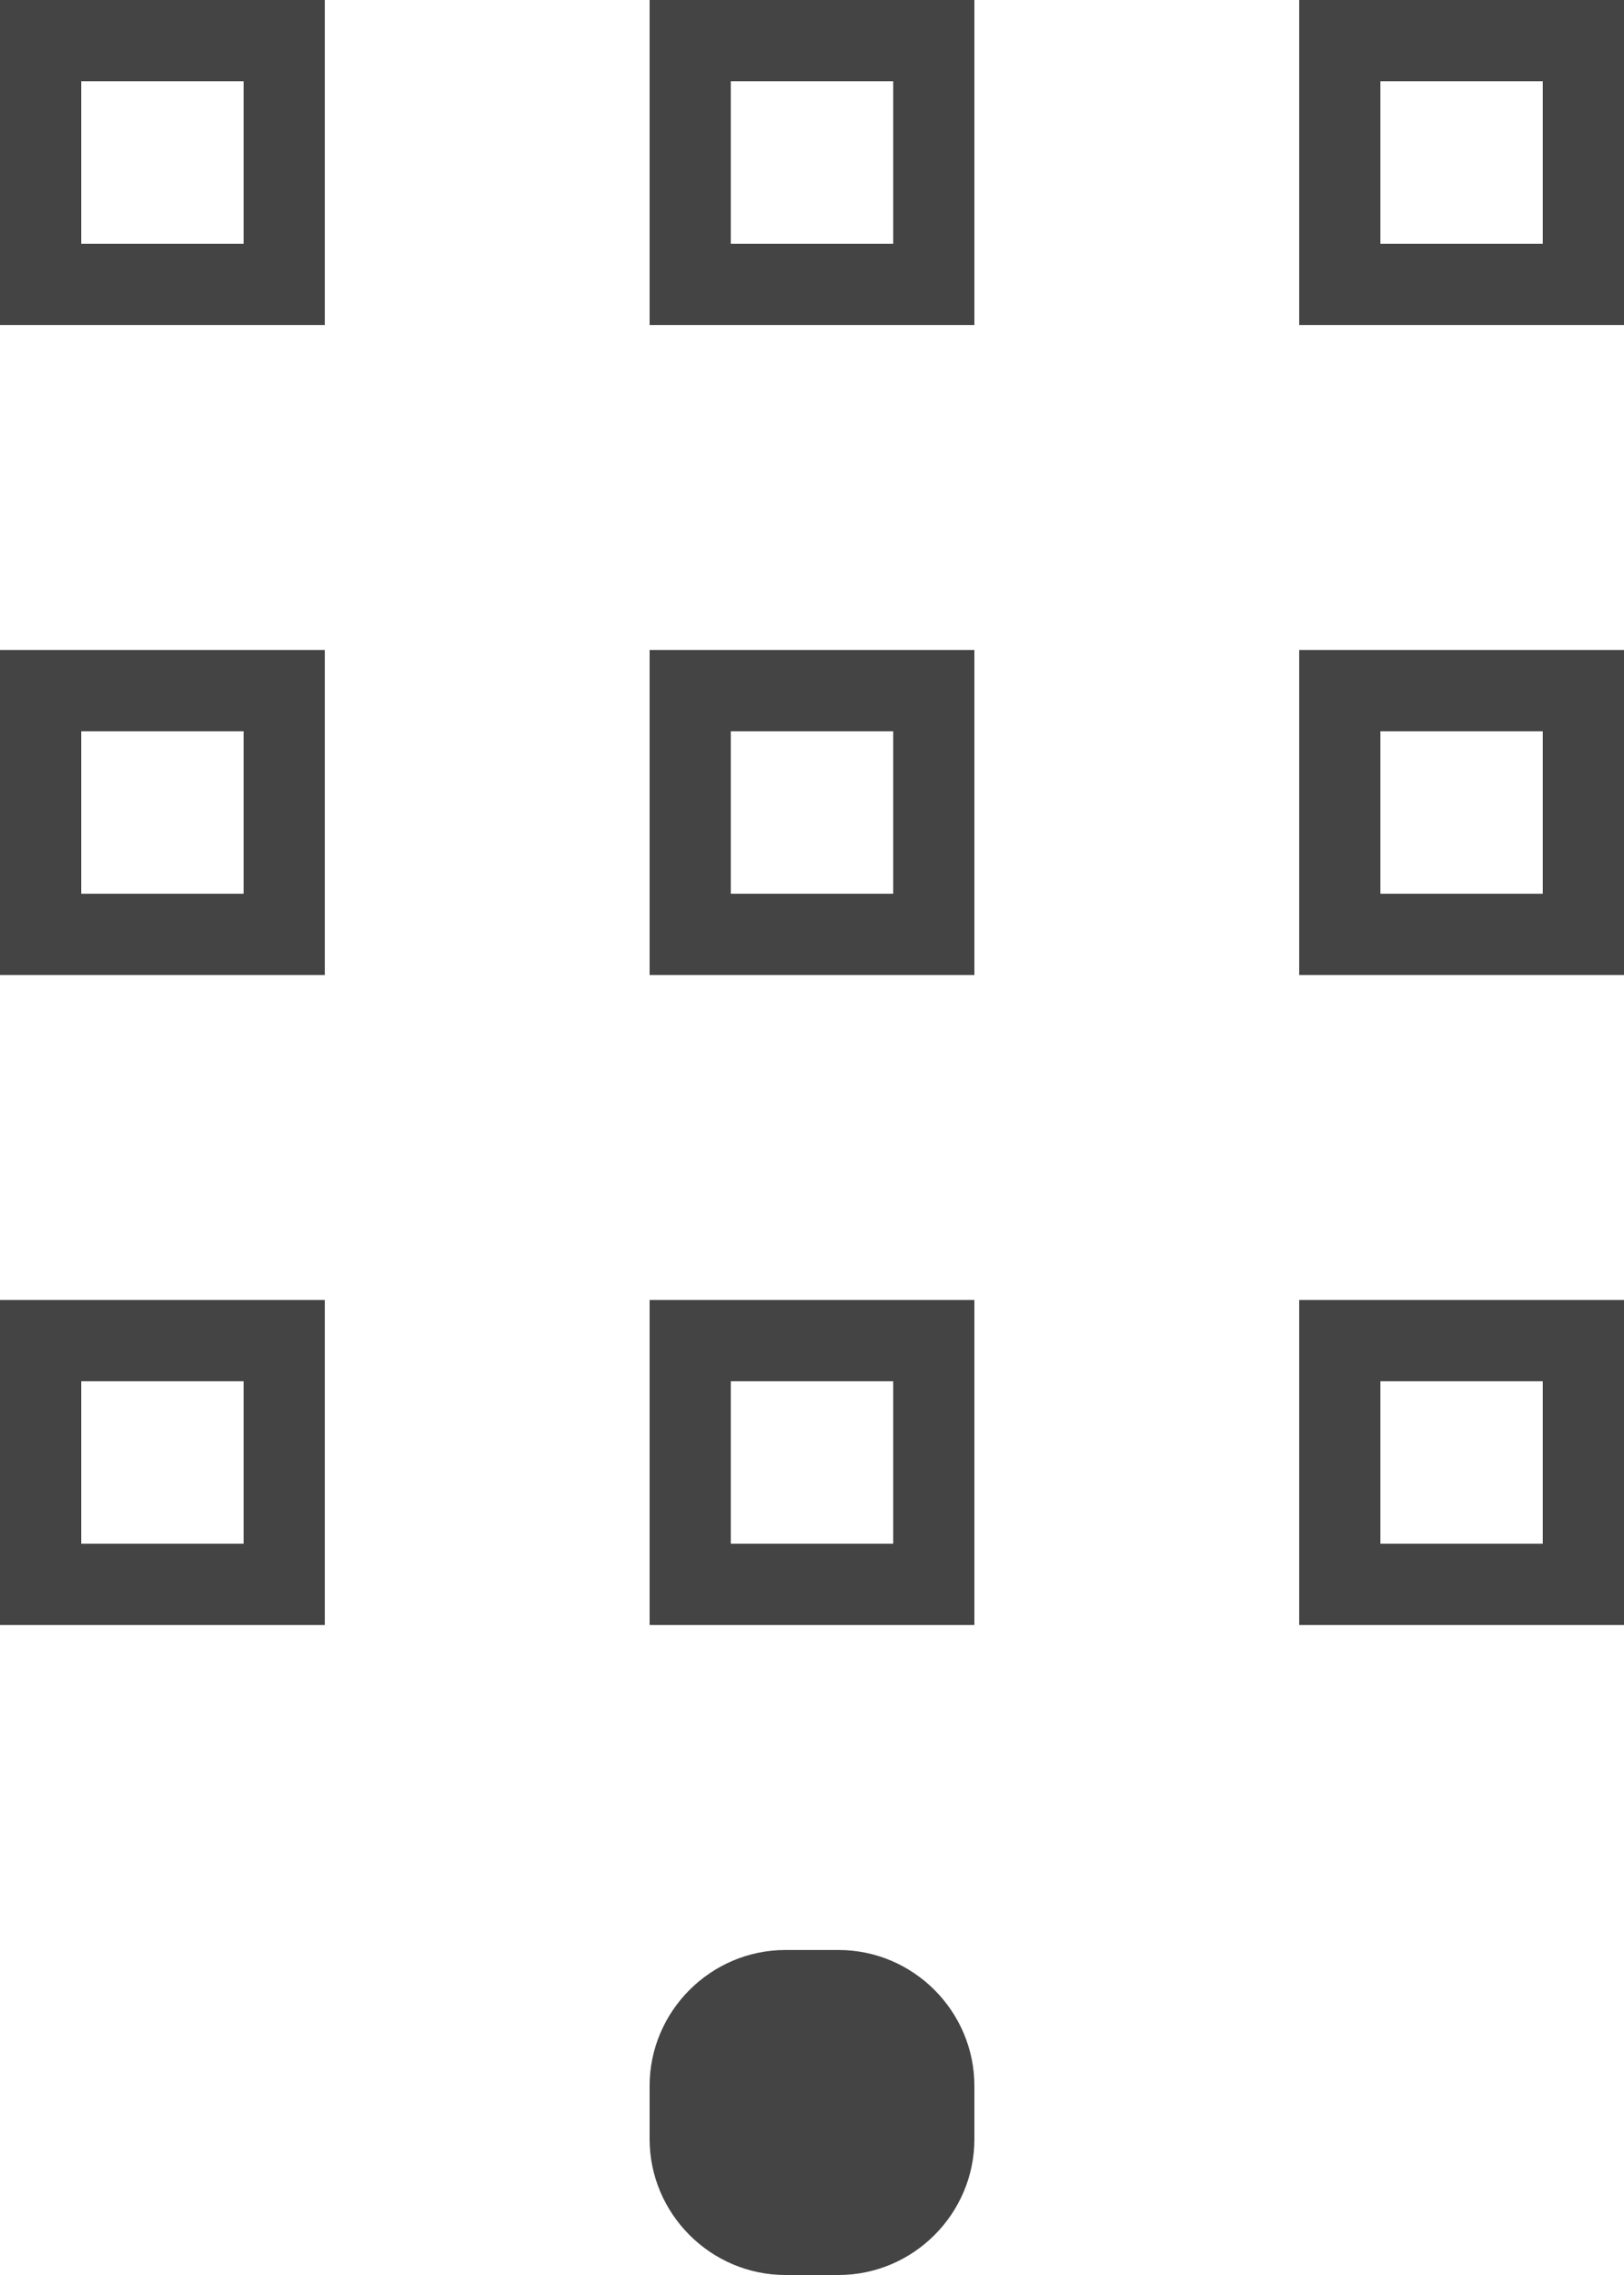 <?xml version="1.0" encoding="iso-8859-1"?>
<!-- Generator: Adobe Illustrator 21.0.2, SVG Export Plug-In . SVG Version: 6.00 Build 0)  -->
<svg version="1.1" id="Ebene_1" xmlns="http://www.w3.org/2000/svg" xmlns:xlink="http://www.w3.org/1999/xlink" x="0px" y="0px"
	 viewBox="0 0 20 28" style="enable-background:new 0 0 20 28;" xml:space="preserve">
<g>
	<path style="fill:#444444;" d="M3,17v2H1v-2H3 M4,16H0v4h4V16L4,16z"/>
</g>
<g>
	<path style="fill:#444444;" d="M11,17v2H9v-2H11 M12,16H8v4h4V16L12,16z"/>
</g>
<g>
	<path style="fill:#444444;" d="M19,17v2h-2v-2H19 M20,16h-4v4h4V16L20,16z"/>
</g>
<g>
	<path style="fill:#444444;" d="M3,9v2H1V9H3 M4,8H0v4h4V8L4,8z"/>
</g>
<g>
	<path style="fill:#444444;" d="M11,9v2H9V9H11 M12,8H8v4h4V8L12,8z"/>
</g>
<g>
	<path style="fill:#444444;" d="M19,9v2h-2V9H19 M20,8h-4v4h4V8L20,8z"/>
</g>
<g>
	<path style="fill:#444444;" d="M3,1v2H1V1H3 M4,0H0v4h4V0L4,0z"/>
</g>
<g>
	<path style="fill:#444444;" d="M11,1v2H9V1H11 M12,0H8v4h4V0L12,0z"/>
</g>
<g>
	<path style="fill:#444444;" d="M19,1v2h-2V1H19 M20,0h-4v4h4V0L20,0z"/>
</g>
<g>
	<path style="fill:#444444;" d="M9.674,24h0.653C11.247,24,12,24.753,12,25.674v0.653C12,27.247,11.247,28,10.326,28H9.674
		C8.753,28,8,27.247,8,26.326v-0.653C8,24.753,8.753,24,9.674,24z"/>
</g>
</svg>
